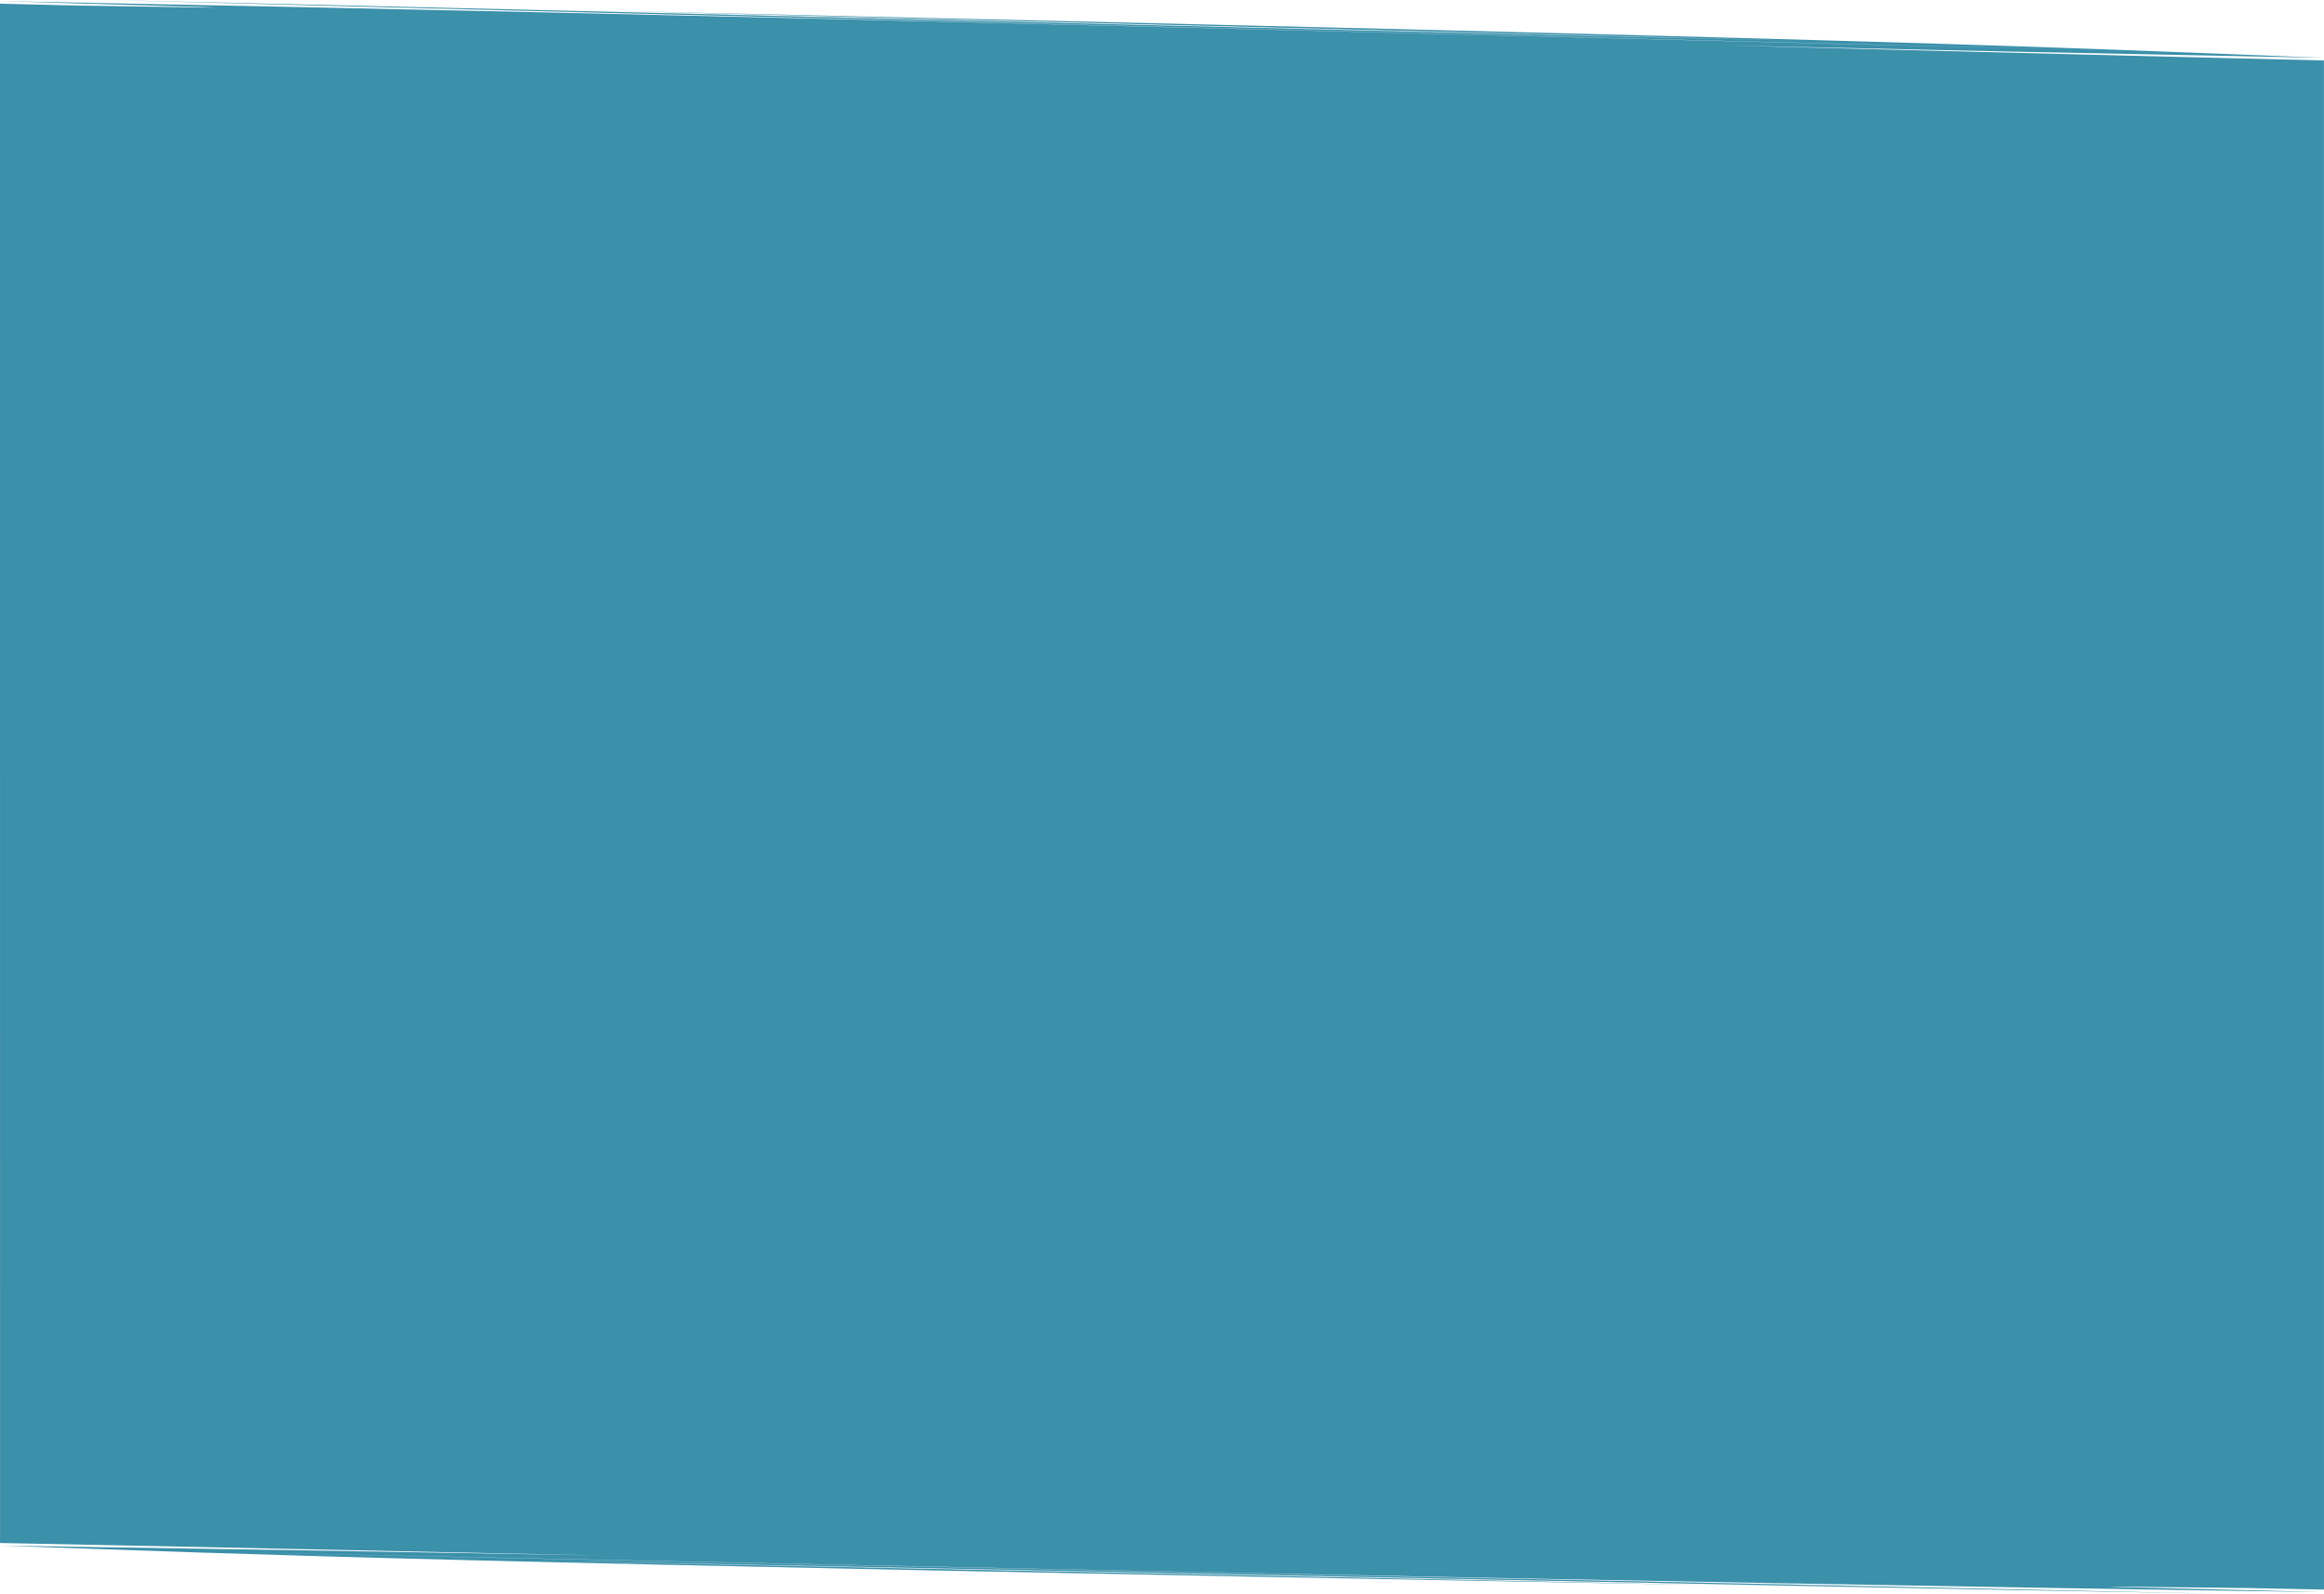 <?xml version="1.0" encoding="UTF-8"?> <svg xmlns="http://www.w3.org/2000/svg" width="1920.045" height="1316.918" viewBox="0 0 1920.045 1316.918" preserveAspectRatio="none"><path id="Path_41672" data-name="Path 41672" d="M1420.574,39.011Q1670.36,44.6,1920.08,49.425C1686.839,40.294,1600.7,35.074,499.152,10.358c344.164,8.964,780.944,19.532,983.823,24.75C1017.268,24.591,552.621,11.842,88.109,1.594,557.706,14.061,1269.3,31.28,1737.164,43.2,1167.256,29.459,603.641,13.91.088,2.495,128.489,6.668,289.8,9.987,65.235,6.176q2.755.1,5.509.187L.035,4.635.07,1276.6l159.788,3.2c110.551,2.38,236.621,5.01,339.675,7.152q-249.783-4.494-499.5-8.218c233.256,8.105,319.407,12.947,1420.947,32.821-344.167-7.451-780.946-16.1-983.826-20.426,465.7,8.47,930.356,19.176,1394.863,27.383-469.6-10.4-1181.194-24.494-1649.06-34.359,569.907,11.237,1133.53,24.309,1737.068,33.071-128.4-3.609-289.719-6.219-65.157-3.4-1.834-.056-3.669-.107-5.5-.163l70.7,1.418-.035-1263.522-159.759-3.9c-110.557-2.866-236.639-6.051-339.7-8.646" transform="translate(-0.035 -1.594)" fill="#3b90aa"></path></svg> 